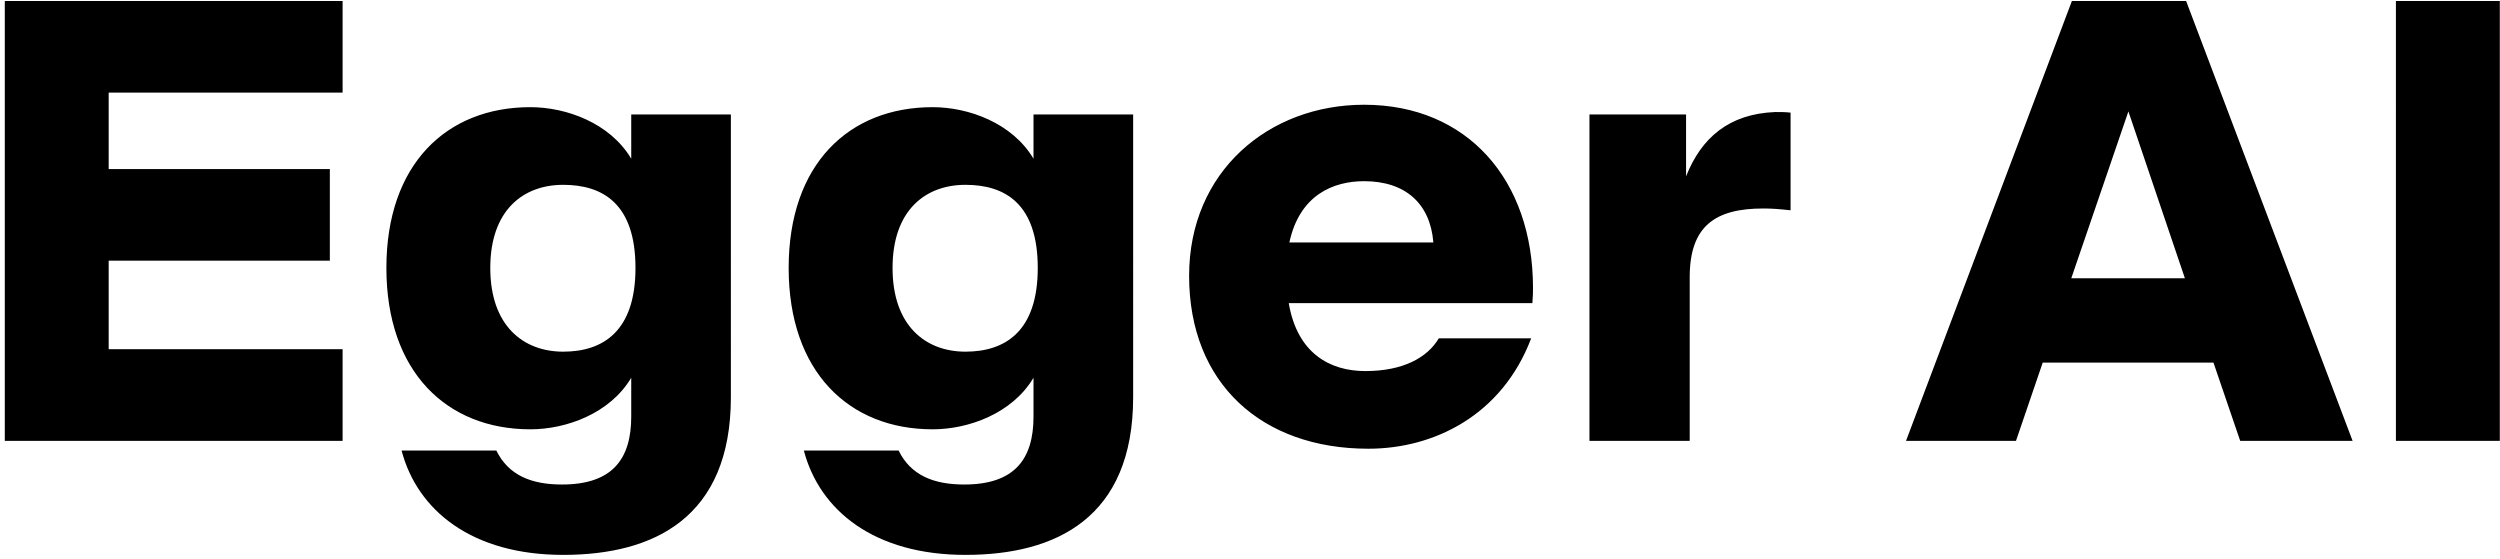 <svg width="501" height="112" viewBox="0 0 501 112" xmlns="http://www.w3.org/2000/svg">
  <path d="M.96 88.344V.2h67.698v18.358H21.78v15.32H66.1v18.357H21.78v17.75h46.877v18.359zm145.508-65.409V79.59c0 24.194-15.463 31.61-33.605 31.61-18.263 0-29.222-8.875-32.387-20.911H99.47c2.435 4.985 7.062 6.808 13.15 6.808 10.105 0 13.88-5.106 13.88-13.616V75.7c-4.262 7.173-13.028 10.334-20.212 10.334-16.802 0-28.856-11.55-28.856-32.34s12.054-32.218 28.856-32.218c7.184 0 15.95 3.161 20.212 10.334v-8.875zm-33.605 47.537c7.914 0 14.489-4.012 14.489-16.778 0-12.887-6.575-16.656-14.489-16.656-8.036 0-14.61 5.106-14.61 16.656s6.574 16.778 14.61 16.778m114.221-47.537V79.59c0 24.194-15.463 31.61-33.605 31.61-18.263 0-29.221-8.875-32.387-20.911h18.994c2.435 4.985 7.062 6.808 13.15 6.808 10.106 0 13.88-5.106 13.88-13.616V75.7c-4.261 7.173-13.028 10.334-20.212 10.334-16.802 0-28.856-11.55-28.856-32.34s12.054-32.218 28.856-32.218c7.184 0 15.951 3.161 20.212 10.334v-8.875zm-33.605 47.537c7.915 0 14.489-4.012 14.489-16.778 0-12.887-6.574-16.656-14.489-16.656-8.036 0-14.61 5.106-14.61 16.656s6.574 16.778 14.61 16.778m79.886-34.163c-6.088 0-12.906 2.674-14.976 12.279h28.856c-.608-7.781-5.6-12.28-13.88-12.28m14.976 31.488h18.507c-5.844 15.44-19.481 22.127-32.631 22.127-21.307 0-35.918-13.009-35.918-34.65 0-20.91 15.95-34.284 35.066-34.284 20.699 0 33.849 15.076 33.849 36.716 0 .73 0 1.58-.122 3.04h-48.825c1.705 10.09 8.28 13.616 15.342 13.616 7.549 0 12.419-2.674 14.732-6.565m30.187 20.548V22.935h19.36v12.401c3.044-7.66 8.523-12.522 17.898-12.887.974 0 2.07 0 3.044.121v19.574c-2.192-.243-3.653-.364-5.479-.364-9.619 0-14.733 3.525-14.733 13.738v32.826zm63.439 0L415.207.2h22.89l33.362 88.144h-22.525l-5.358-15.684h-34.213l-5.358 15.684zm33.118-32.583h22.769L426.53 22.327zm65.056 32.583V.2h20.82v88.144z"/>
</svg>
